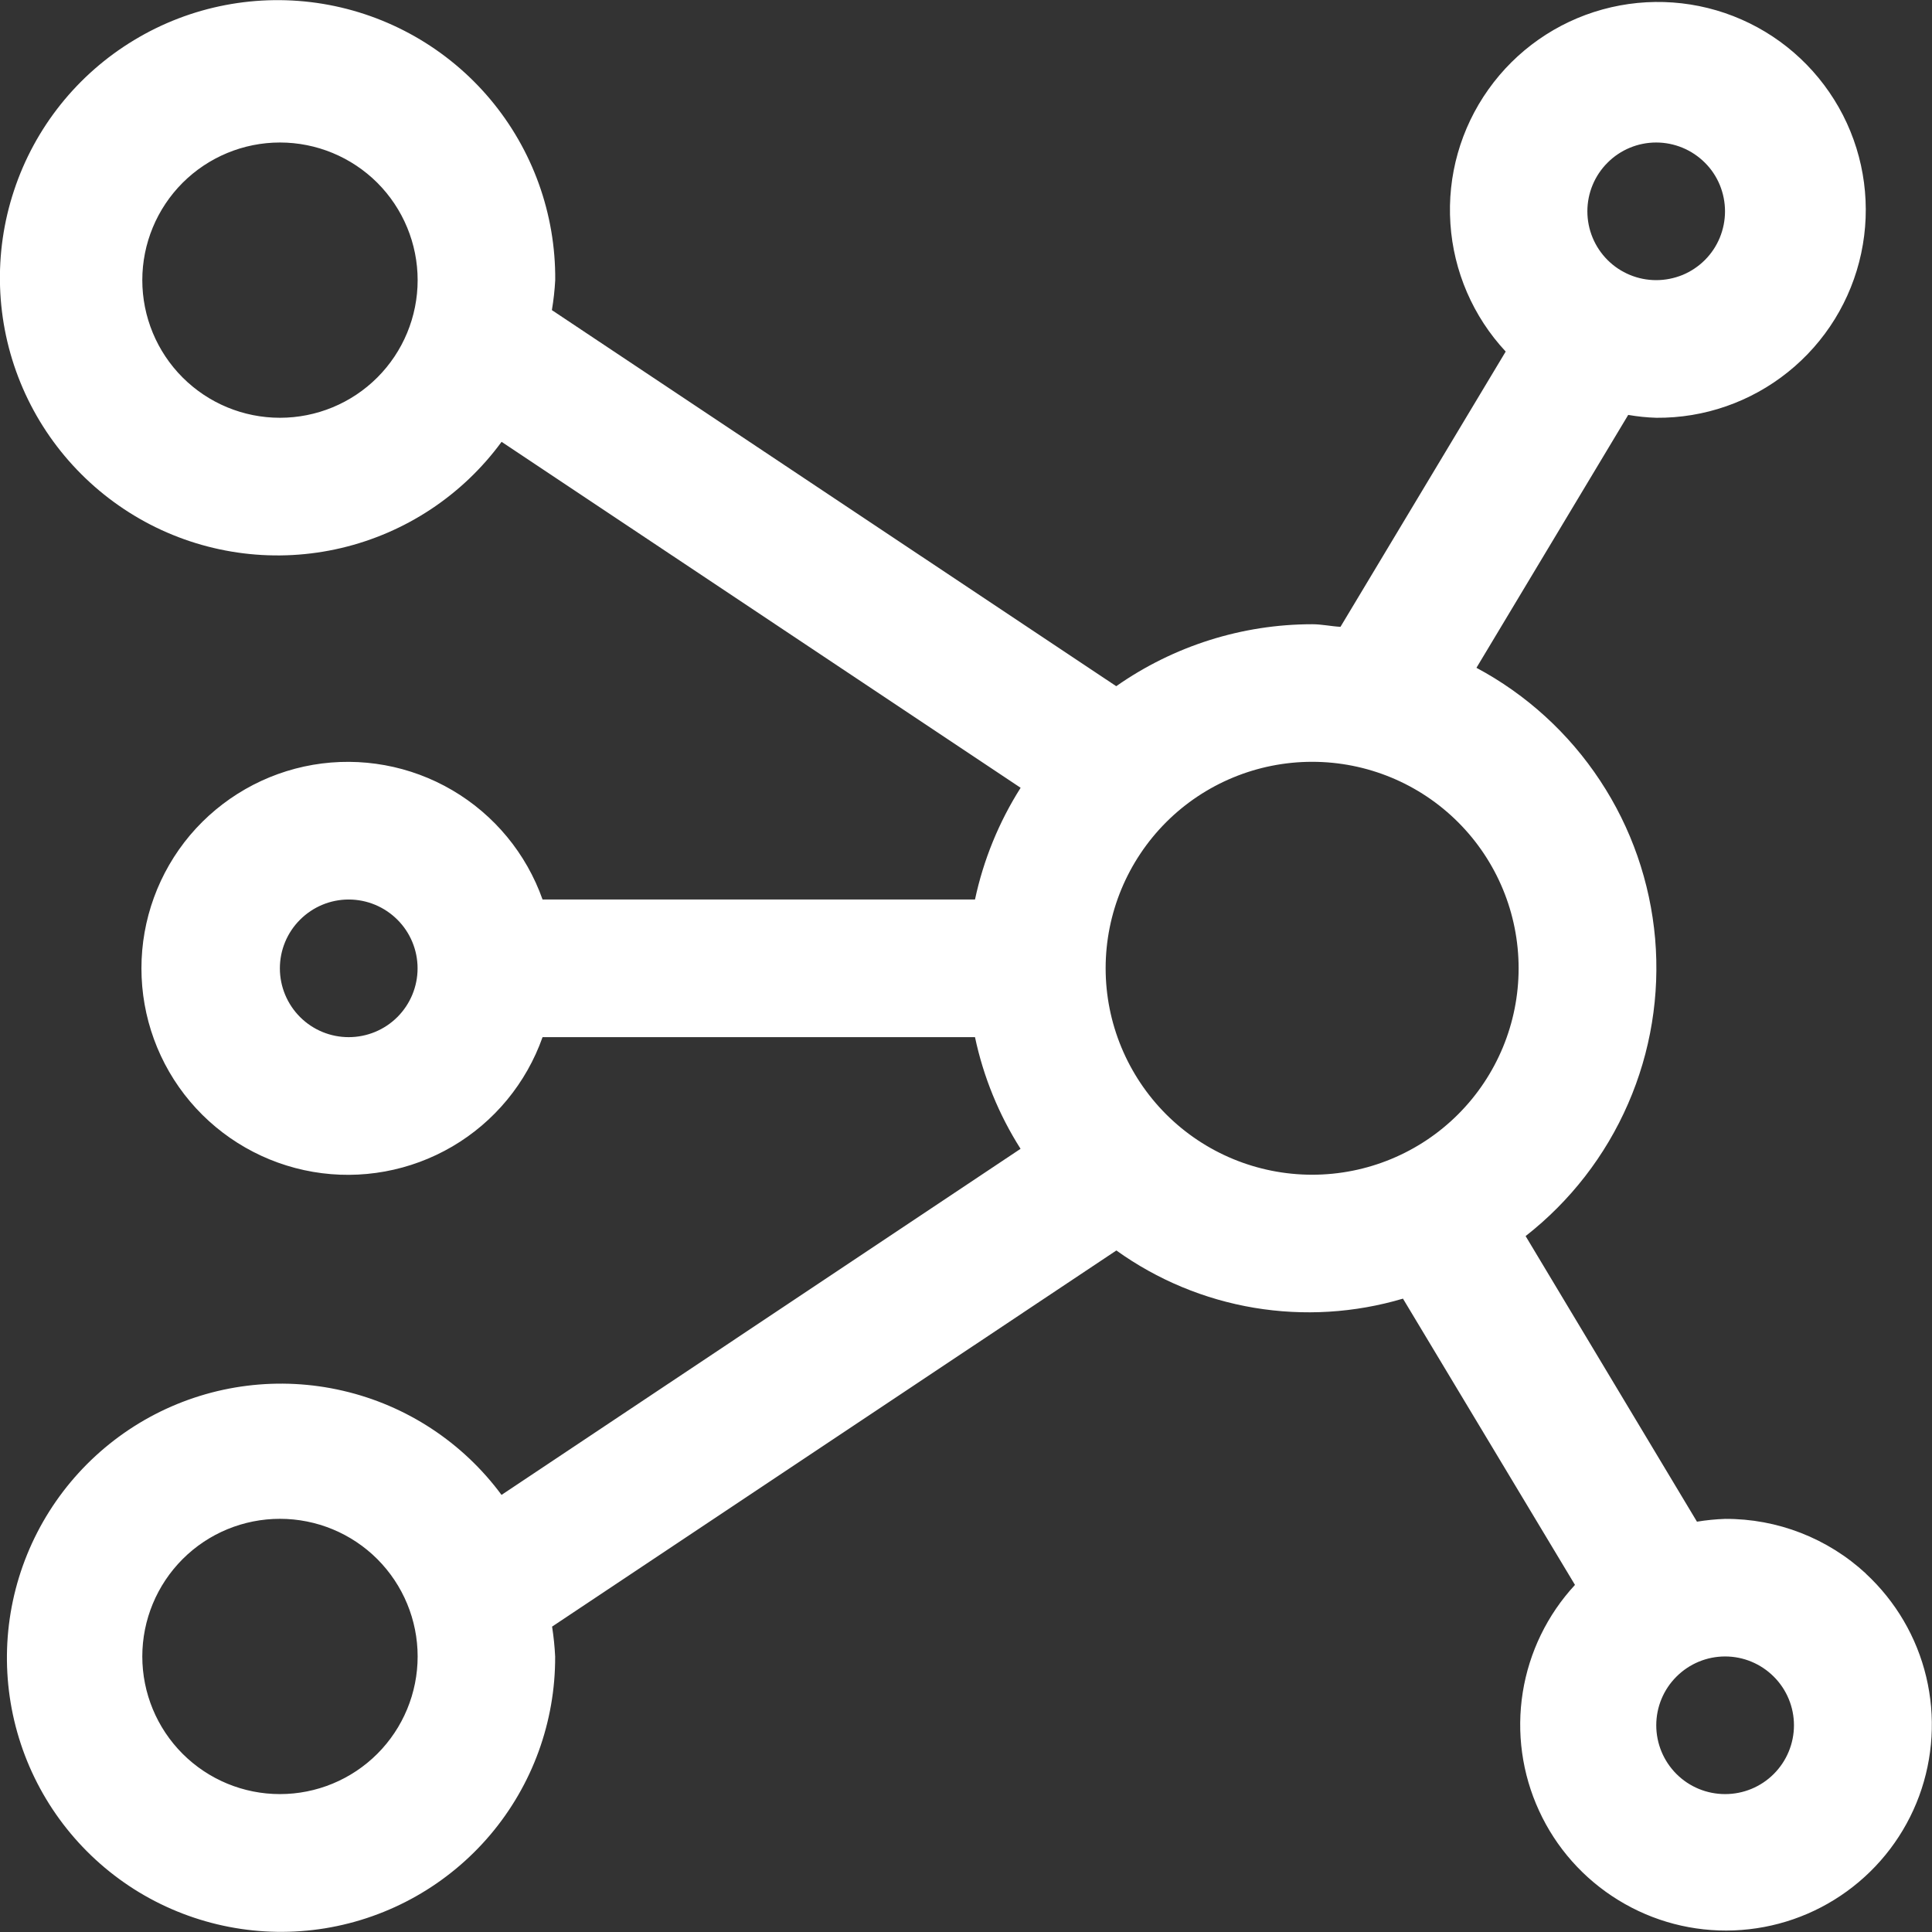 <svg width="29" height="29" viewBox="0 0 29 29" fill="none" xmlns="http://www.w3.org/2000/svg">
<rect x="0" y="0" width="29" height="29" fill="#333333" stroke="none"/>
<g clip-path="url(#clip0_17_224)">
<path d="M28.009 23.621C27.434 23.089 26.678 22.795 25.895 22.799C25.753 22.804 25.611 22.818 25.472 22.841L22.9 18.554C23.57 18.03 24.099 17.348 24.438 16.568C24.778 15.789 24.917 14.936 24.844 14.089C24.77 13.242 24.487 12.426 24.018 11.717C23.55 11.007 22.912 10.425 22.162 10.024L24.44 6.228C24.58 6.252 24.72 6.267 24.863 6.271C25.581 6.277 26.279 6.034 26.839 5.584C27.399 5.135 27.787 4.506 27.937 3.803C28.087 3.101 27.991 2.368 27.664 1.729C27.336 1.089 26.799 0.582 26.141 0.293C25.484 0.004 24.747 -0.049 24.054 0.142C23.362 0.333 22.757 0.757 22.341 1.343C21.925 1.928 21.723 2.639 21.771 3.356C21.818 4.073 22.111 4.751 22.601 5.277L20.121 9.409C19.977 9.401 19.842 9.37 19.697 9.37C18.645 9.37 17.617 9.696 16.755 10.3L8.284 4.655C8.309 4.506 8.326 4.356 8.334 4.205C8.342 3.212 7.996 2.249 7.357 1.488C6.718 0.728 5.828 0.221 4.848 0.058C3.869 -0.104 2.863 0.088 2.013 0.602C1.162 1.115 0.523 1.915 0.211 2.858C-0.102 3.8 -0.068 4.824 0.307 5.743C0.682 6.663 1.374 7.418 2.256 7.874C3.139 8.329 4.155 8.454 5.122 8.226C6.089 7.998 6.942 7.433 7.529 6.632L15.32 11.825C14.994 12.339 14.762 12.907 14.635 13.502H8.144C7.9 12.813 7.421 12.232 6.79 11.862C6.16 11.492 5.418 11.357 4.698 11.48C3.977 11.604 3.324 11.979 2.852 12.537C2.381 13.097 2.123 13.804 2.123 14.535C2.123 15.266 2.381 15.974 2.852 16.533C3.324 17.092 3.977 17.466 4.698 17.59C5.418 17.714 6.16 17.578 6.79 17.209C7.421 16.839 7.9 16.258 8.144 15.568H14.635C14.761 16.163 14.993 16.731 15.319 17.244L7.528 22.439C6.946 21.651 6.103 21.097 5.149 20.876C4.195 20.654 3.194 20.78 2.325 21.23C1.456 21.681 0.776 22.427 0.407 23.334C0.038 24.241 0.005 25.249 0.313 26.178C0.621 27.108 1.251 27.897 2.088 28.404C2.926 28.91 3.917 29.102 4.883 28.944C5.849 28.785 6.727 28.288 7.36 27.54C7.992 26.793 8.337 25.844 8.333 24.865C8.326 24.715 8.31 24.565 8.287 24.416L16.757 18.77C17.372 19.211 18.079 19.505 18.824 19.63C19.57 19.755 20.334 19.708 21.059 19.493L23.641 23.79C23.226 24.238 22.953 24.8 22.857 25.403C22.761 26.007 22.846 26.625 23.102 27.18C23.357 27.736 23.772 28.203 24.293 28.522C24.813 28.842 25.417 29 26.028 28.976C26.639 28.952 27.229 28.748 27.723 28.389C28.218 28.03 28.595 27.533 28.807 26.959C29.018 26.386 29.055 25.763 28.913 25.169C28.771 24.574 28.455 24.036 28.007 23.621H28.009ZM24.86 2.139C24.996 2.139 25.13 2.166 25.256 2.218C25.381 2.27 25.495 2.346 25.591 2.442C25.687 2.537 25.763 2.651 25.815 2.777C25.866 2.902 25.893 3.036 25.893 3.172C25.893 3.308 25.866 3.442 25.815 3.567C25.763 3.693 25.687 3.807 25.591 3.903C25.495 3.999 25.381 4.075 25.256 4.127C25.13 4.178 24.996 4.205 24.86 4.205C24.586 4.205 24.323 4.096 24.13 3.903C23.936 3.709 23.827 3.446 23.827 3.172C23.827 2.898 23.936 2.635 24.13 2.442C24.323 2.248 24.586 2.139 24.86 2.139ZM4.202 6.271C3.654 6.271 3.129 6.054 2.741 5.666C2.354 5.279 2.136 4.753 2.136 4.205C2.136 3.657 2.354 3.132 2.741 2.744C3.129 2.357 3.654 2.139 4.202 2.139C4.75 2.139 5.276 2.357 5.664 2.744C6.051 3.132 6.269 3.657 6.269 4.205C6.269 4.753 6.051 5.279 5.664 5.666C5.276 6.054 4.75 6.271 4.202 6.271ZM5.234 15.568C4.96 15.568 4.698 15.46 4.504 15.266C4.31 15.072 4.201 14.809 4.201 14.535C4.201 14.261 4.31 13.998 4.504 13.805C4.698 13.611 4.96 13.502 5.234 13.502C5.508 13.502 5.771 13.611 5.965 13.805C6.159 13.998 6.268 14.261 6.268 14.535C6.268 14.809 6.159 15.072 5.965 15.266C5.771 15.46 5.508 15.568 5.234 15.568ZM4.202 26.93C3.654 26.93 3.129 26.713 2.741 26.325C2.354 25.938 2.136 25.412 2.136 24.864C2.136 24.316 2.354 23.791 2.741 23.403C3.129 23.015 3.654 22.798 4.202 22.798C4.75 22.798 5.276 23.015 5.664 23.403C6.051 23.791 6.269 24.316 6.269 24.864C6.269 25.412 6.051 25.938 5.664 26.325C5.276 26.713 4.75 26.93 4.202 26.93ZM19.696 17.633C18.874 17.633 18.085 17.307 17.504 16.726C16.923 16.144 16.596 15.356 16.596 14.534C16.596 13.712 16.923 12.924 17.504 12.342C18.085 11.761 18.874 11.435 19.696 11.435C20.518 11.435 21.306 11.761 21.887 12.342C22.469 12.924 22.795 13.712 22.795 14.534C22.795 15.356 22.469 16.144 21.887 16.726C21.306 17.307 20.518 17.633 19.696 17.633ZM25.895 26.93C25.62 26.93 25.358 26.822 25.164 26.628C24.97 26.434 24.861 26.171 24.861 25.897C24.861 25.623 24.97 25.36 25.164 25.167C25.358 24.973 25.62 24.864 25.895 24.864C26.169 24.864 26.431 24.973 26.625 25.167C26.819 25.36 26.928 25.623 26.928 25.897C26.928 26.171 26.819 26.434 26.625 26.628C26.431 26.822 26.169 26.93 25.895 26.93Z" fill="white"/>
</g>
<defs>
<clipPath id="clip0_17_224">
<rect width="29" height="29" fill="white"/>
</clipPath>
</defs>
</svg>

